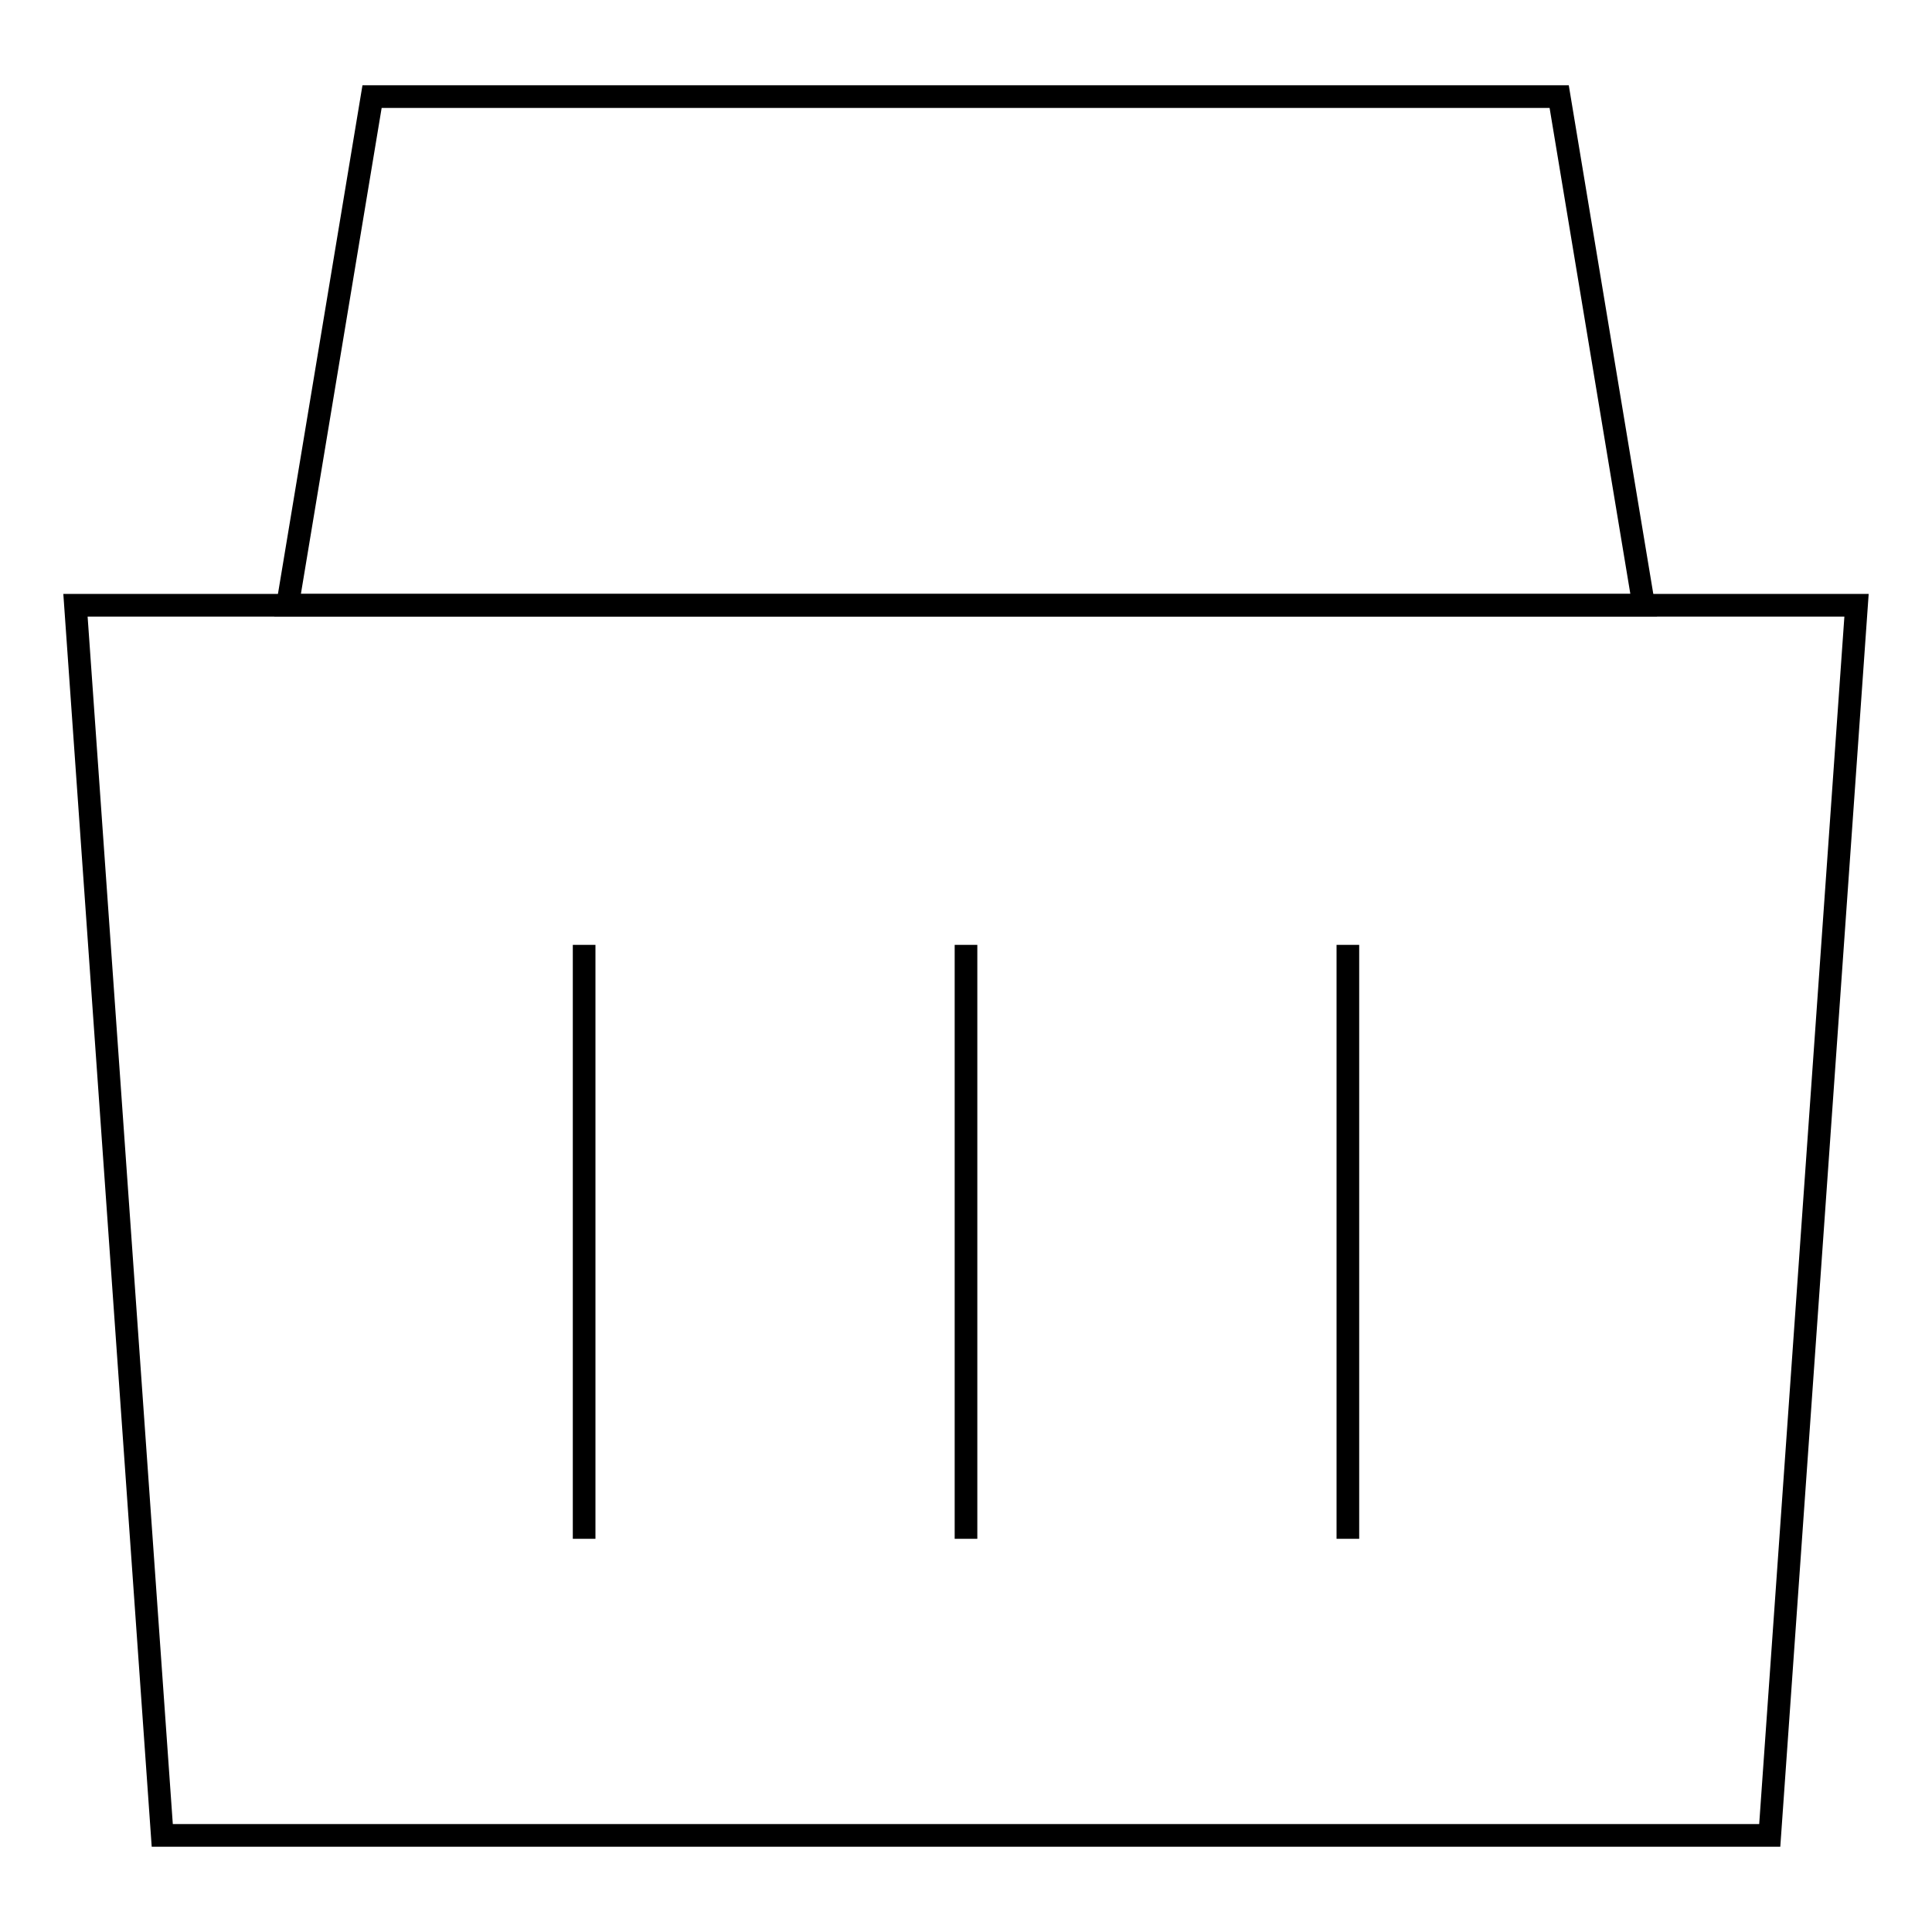 <?xml version="1.0" encoding="utf-8"?>
<!-- Svg Vector Icons : http://www.onlinewebfonts.com/icon -->
<!DOCTYPE svg PUBLIC "-//W3C//DTD SVG 1.1//EN" "http://www.w3.org/Graphics/SVG/1.1/DTD/svg11.dtd">
<svg version="1.1" xmlns="http://www.w3.org/2000/svg" xmlns:xlink="http://www.w3.org/1999/xlink" x="0px" y="0px" viewBox="0 0 256 256" enable-background="new 0 0 256 256" xml:space="preserve">
<g><g><path stroke-width="3" fill-opacity="0" stroke="#000000"  d="M10,80.2h236l-11.5,163h-213L10,80.2z"/><path stroke-width="3" fill-opacity="0" stroke="#000000"  d="M49.3,12.8h157.3l11.2,67.4H38.1L49.3,12.8z"/><path stroke-width="3" fill-opacity="0" stroke="#000000"  d="M178.6,125.2v78.7"/><path stroke-width="3" fill-opacity="0" stroke="#000000"  d="M128,125.2v78.7"/><path stroke-width="3" fill-opacity="0" stroke="#000000"  d="M77.4,125.2v78.7"/></g></g>
</svg>